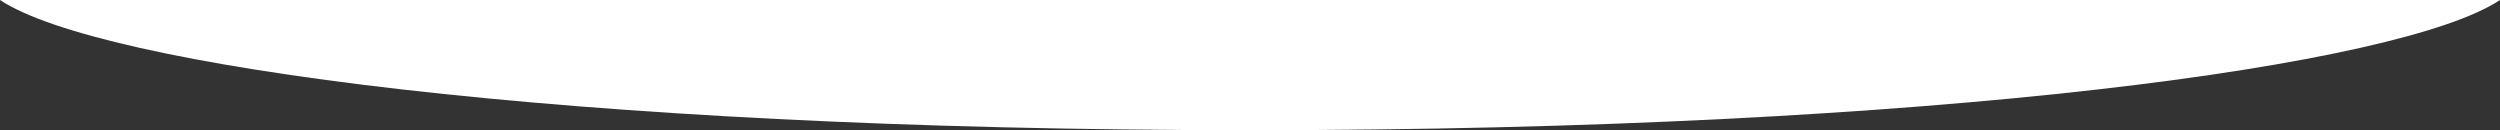 <?xml version="1.0" encoding="UTF-8"?>
<svg id="_レイヤー_1" data-name="レイヤー 1" xmlns="http://www.w3.org/2000/svg" viewBox="0 0 1920 100">
  <rect x="0" y="0" width="1920" height="100" fill="#333333" stroke="none"/>
  <path d="M960,100C429.807,100,75,50,0,0h1920c-75,50-429.807,100-960,100Z" style="fill: #fff;"/>
</svg>